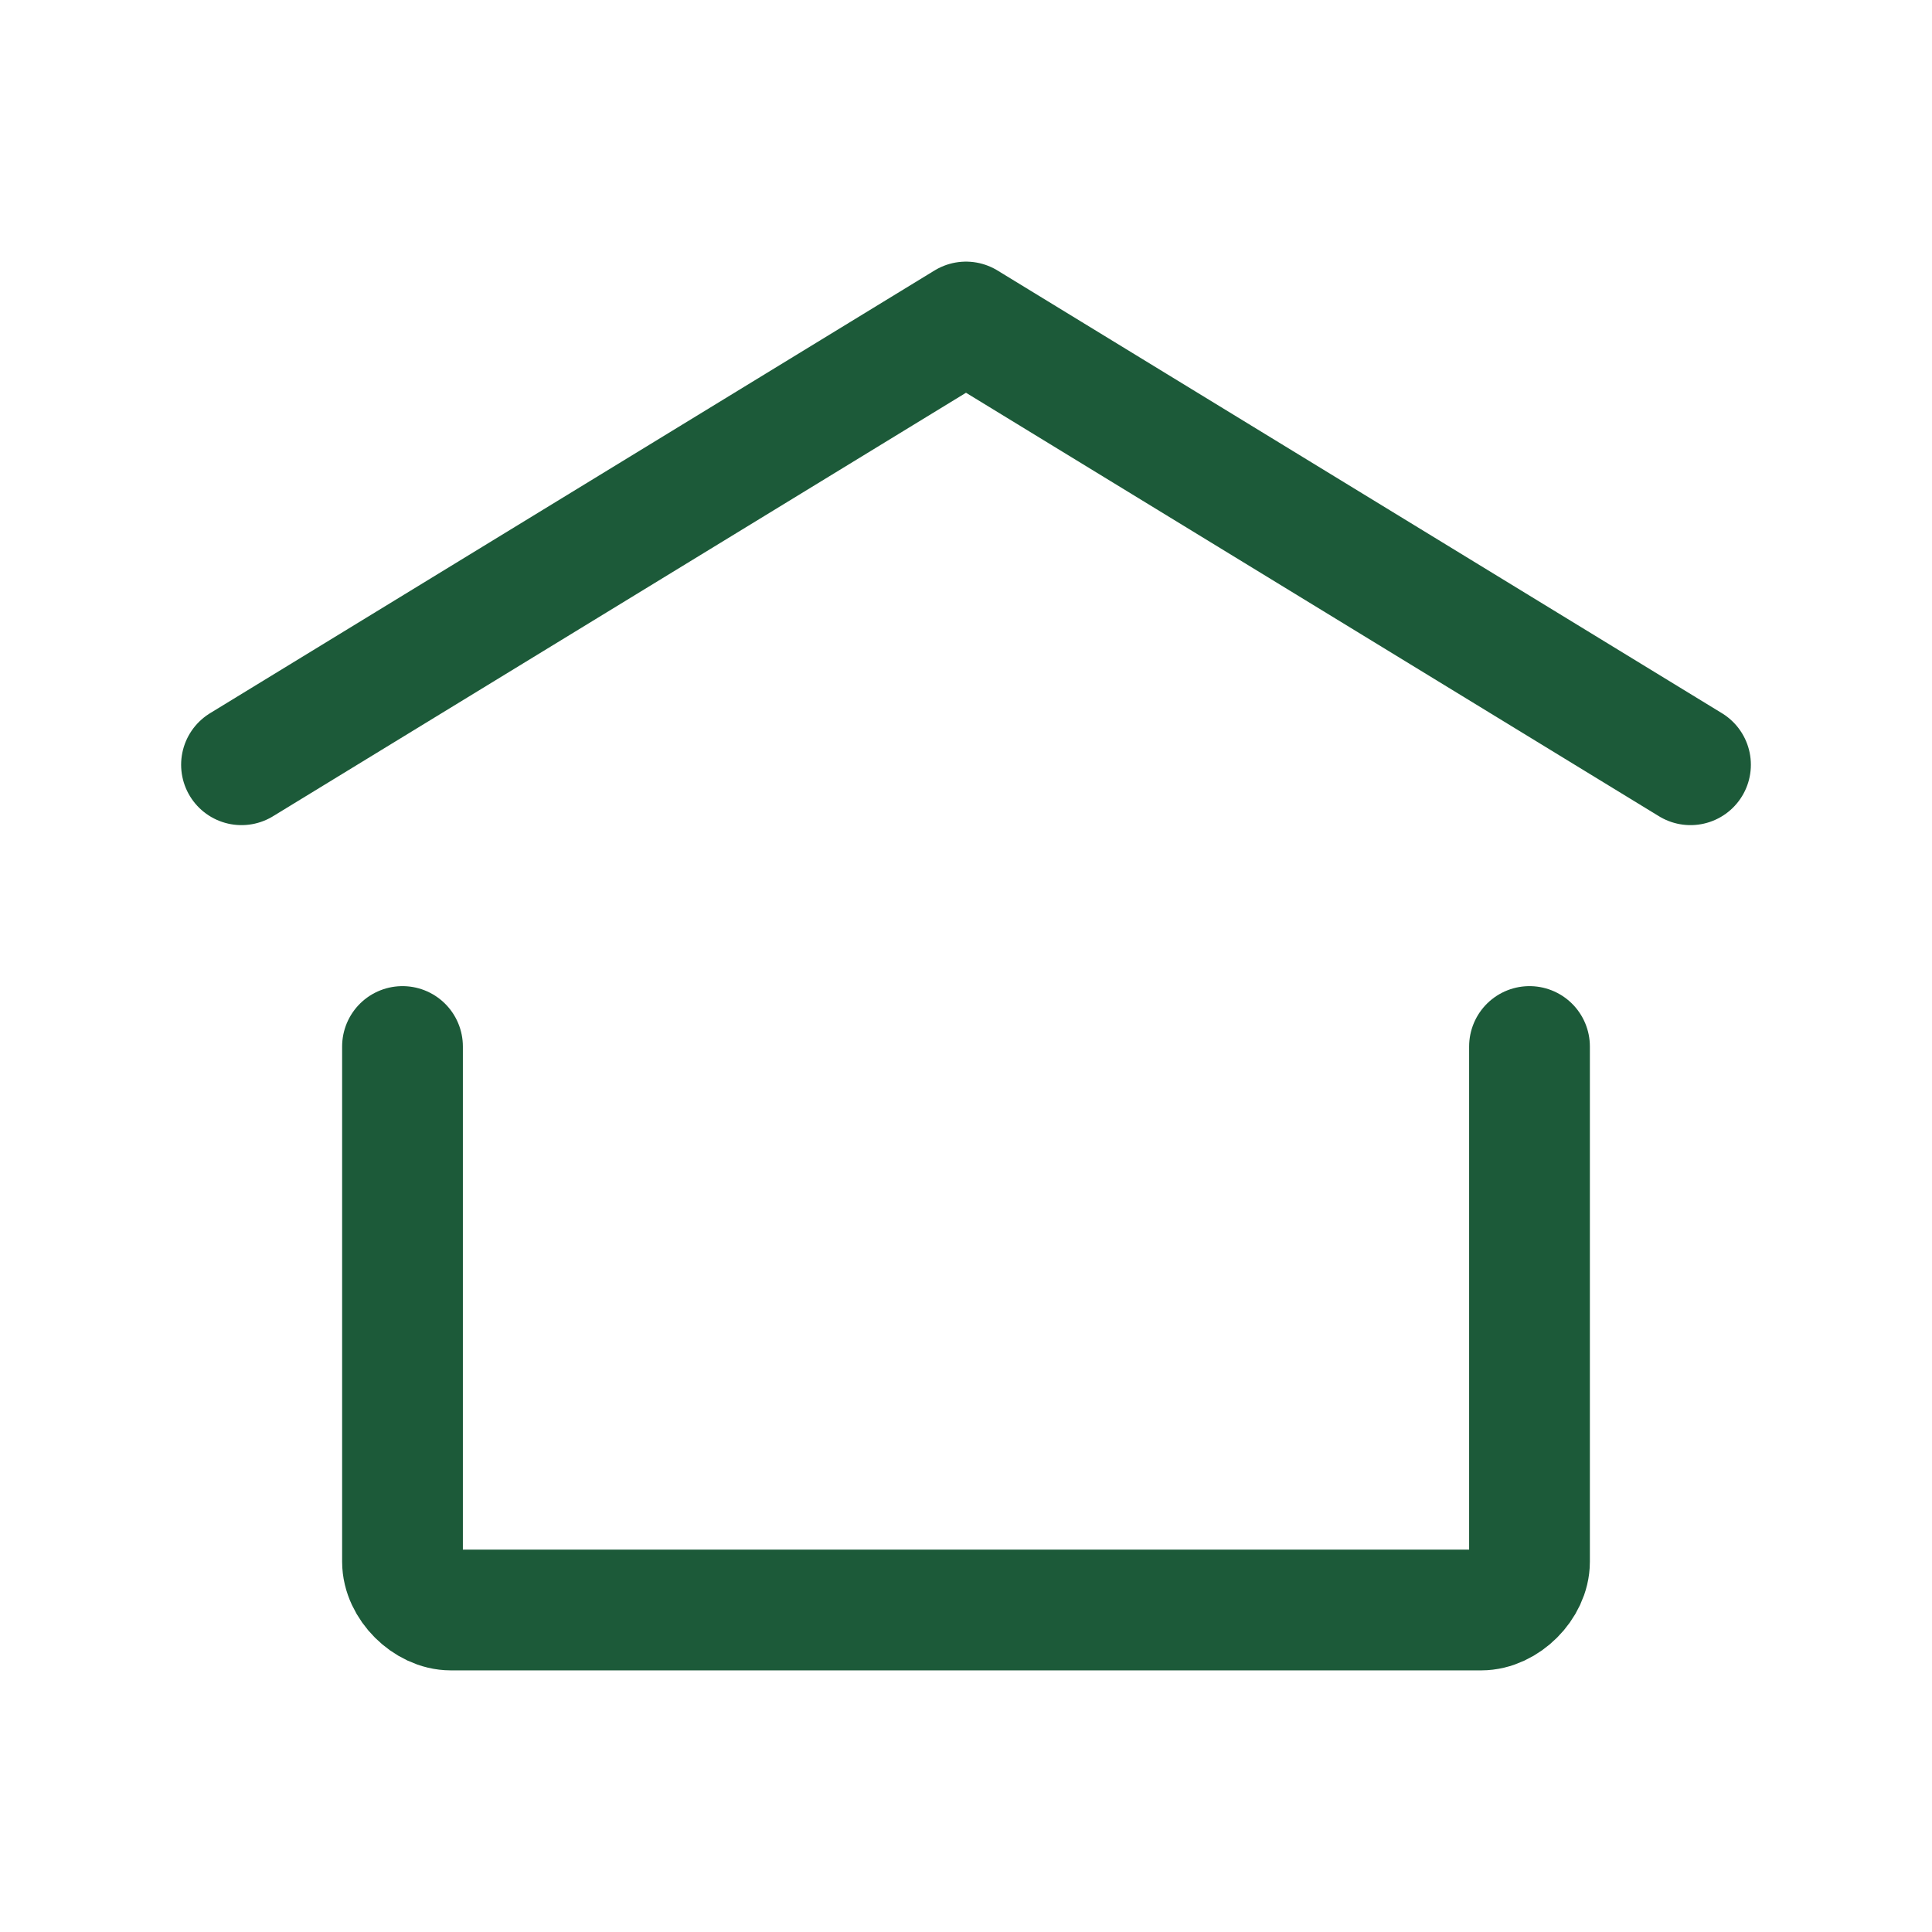 <?xml version="1.0" encoding="UTF-8"?> <!-- Generator: Adobe Illustrator 26.0.3, SVG Export Plug-In . SVG Version: 6.00 Build 0) --> <svg xmlns="http://www.w3.org/2000/svg" xmlns:xlink="http://www.w3.org/1999/xlink" id="Слой_1" x="0px" y="0px" viewBox="0 0 24 24" style="enable-background:new 0 0 24 24;" xml:space="preserve"> <style type="text/css"> .st0{fill:none;stroke:#1C5A39;stroke-width:1.5;stroke-linecap:round;stroke-linejoin:round;} </style> <path class="st0" d="M3,9.5L12,4l9,5.5"></path> <path class="st0" d="M19,13v6.4c0,0.3-0.3,0.6-0.6,0.6H5.6C5.3,20,5,19.7,5,19.4V13"></path> </svg> 